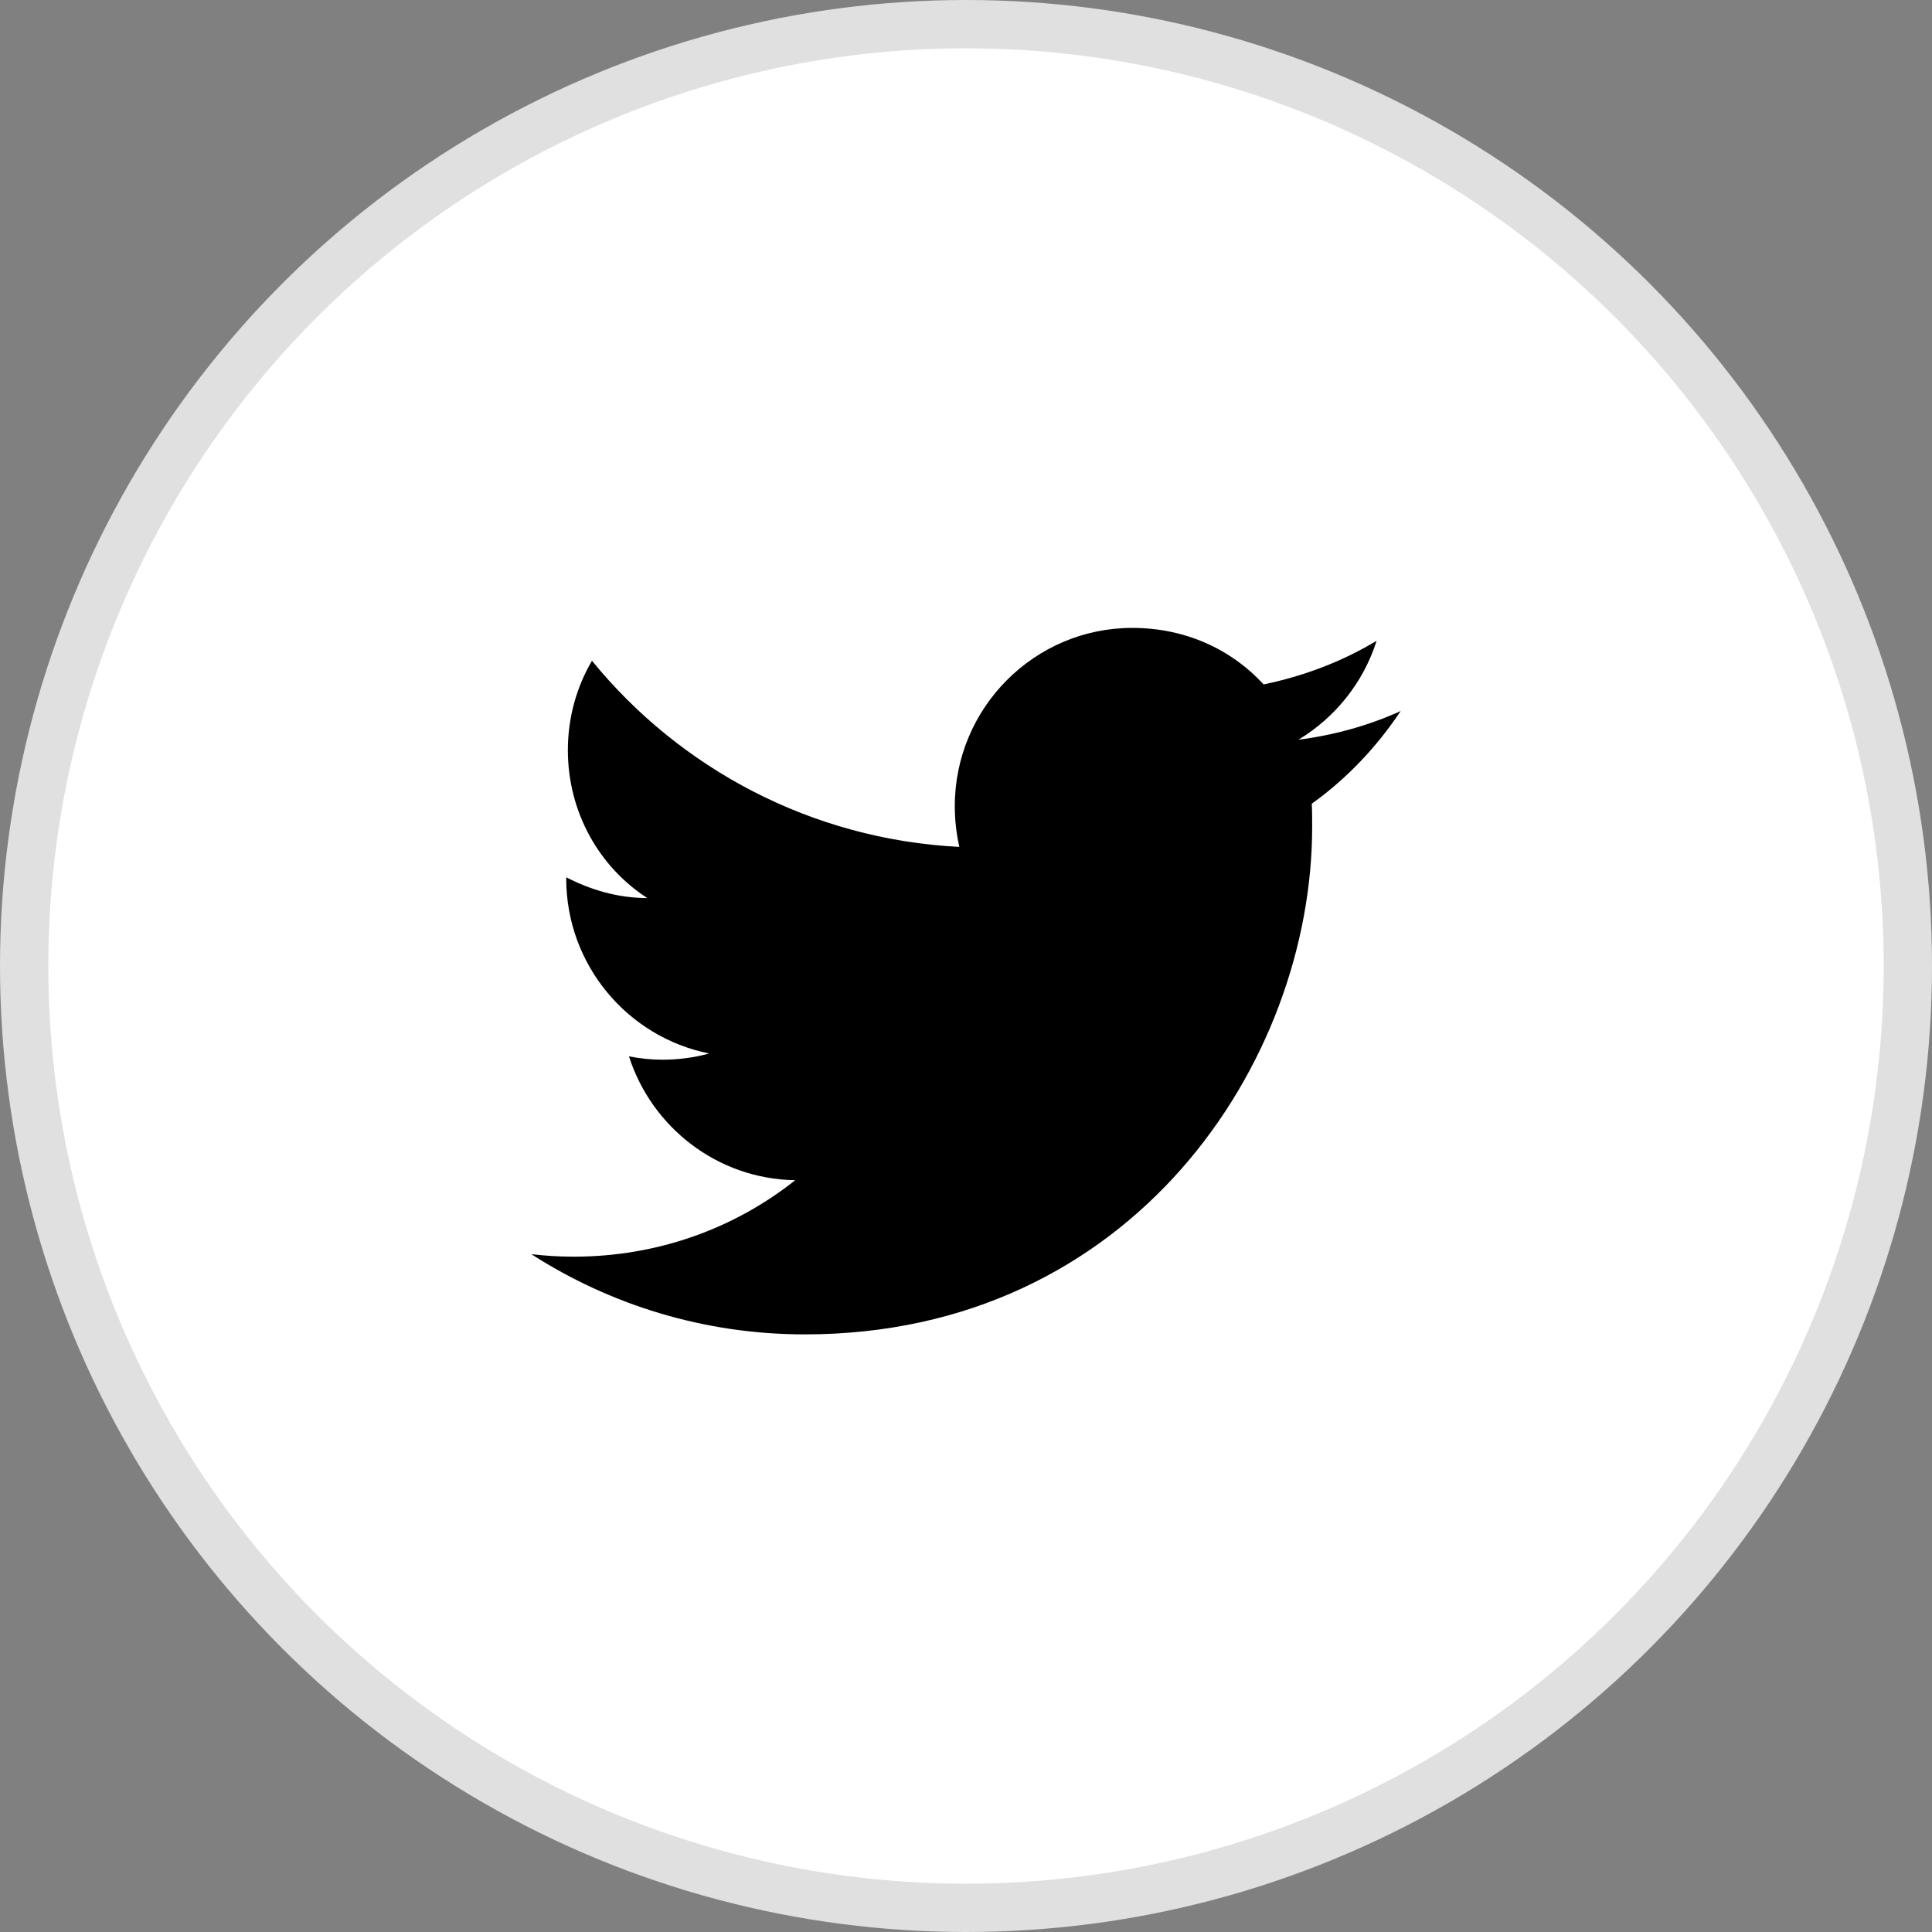 <svg width="40" height="40" viewBox="0 0 40 40" fill="none" xmlns="http://www.w3.org/2000/svg">
<rect x="0" y="0" width="40" height="40" fill="#808080" stroke="none"/>
<g clip-path="url(#clip0_15235_199225)">
<circle cx="20" cy="20" r="19.5" fill="white" stroke="#E0E0E0"/>
<path d="M29 14.721C28.337 15.022 27.623 15.22 26.883 15.315C27.64 14.858 28.226 14.136 28.501 13.267C27.787 13.697 26.995 13.998 26.161 14.17C25.481 13.43 24.526 13 23.442 13C21.42 13 19.768 14.652 19.768 16.691C19.768 16.984 19.802 17.268 19.862 17.534C16.799 17.38 14.072 15.908 12.256 13.68C11.938 14.222 11.757 14.858 11.757 15.53C11.757 16.812 12.402 17.947 13.401 18.593C12.79 18.593 12.222 18.421 11.723 18.163C11.723 18.163 11.723 18.163 11.723 18.188C11.723 19.978 12.996 21.475 14.683 21.811C14.373 21.897 14.046 21.94 13.71 21.94C13.478 21.94 13.246 21.914 13.022 21.871C13.487 23.325 14.838 24.409 16.464 24.435C15.207 25.433 13.616 26.018 11.878 26.018C11.585 26.018 11.293 26.001 11 25.966C12.635 27.016 14.579 27.627 16.662 27.627C23.442 27.627 27.167 22 27.167 17.121C27.167 16.958 27.167 16.803 27.159 16.64C27.881 16.123 28.501 15.469 29 14.721Z" fill="black"/>
</g>
<defs>
<clipPath id="clip0_15235_199225">
<rect width="40" height="40" fill="white"/>
</clipPath>
</defs>
</svg>
